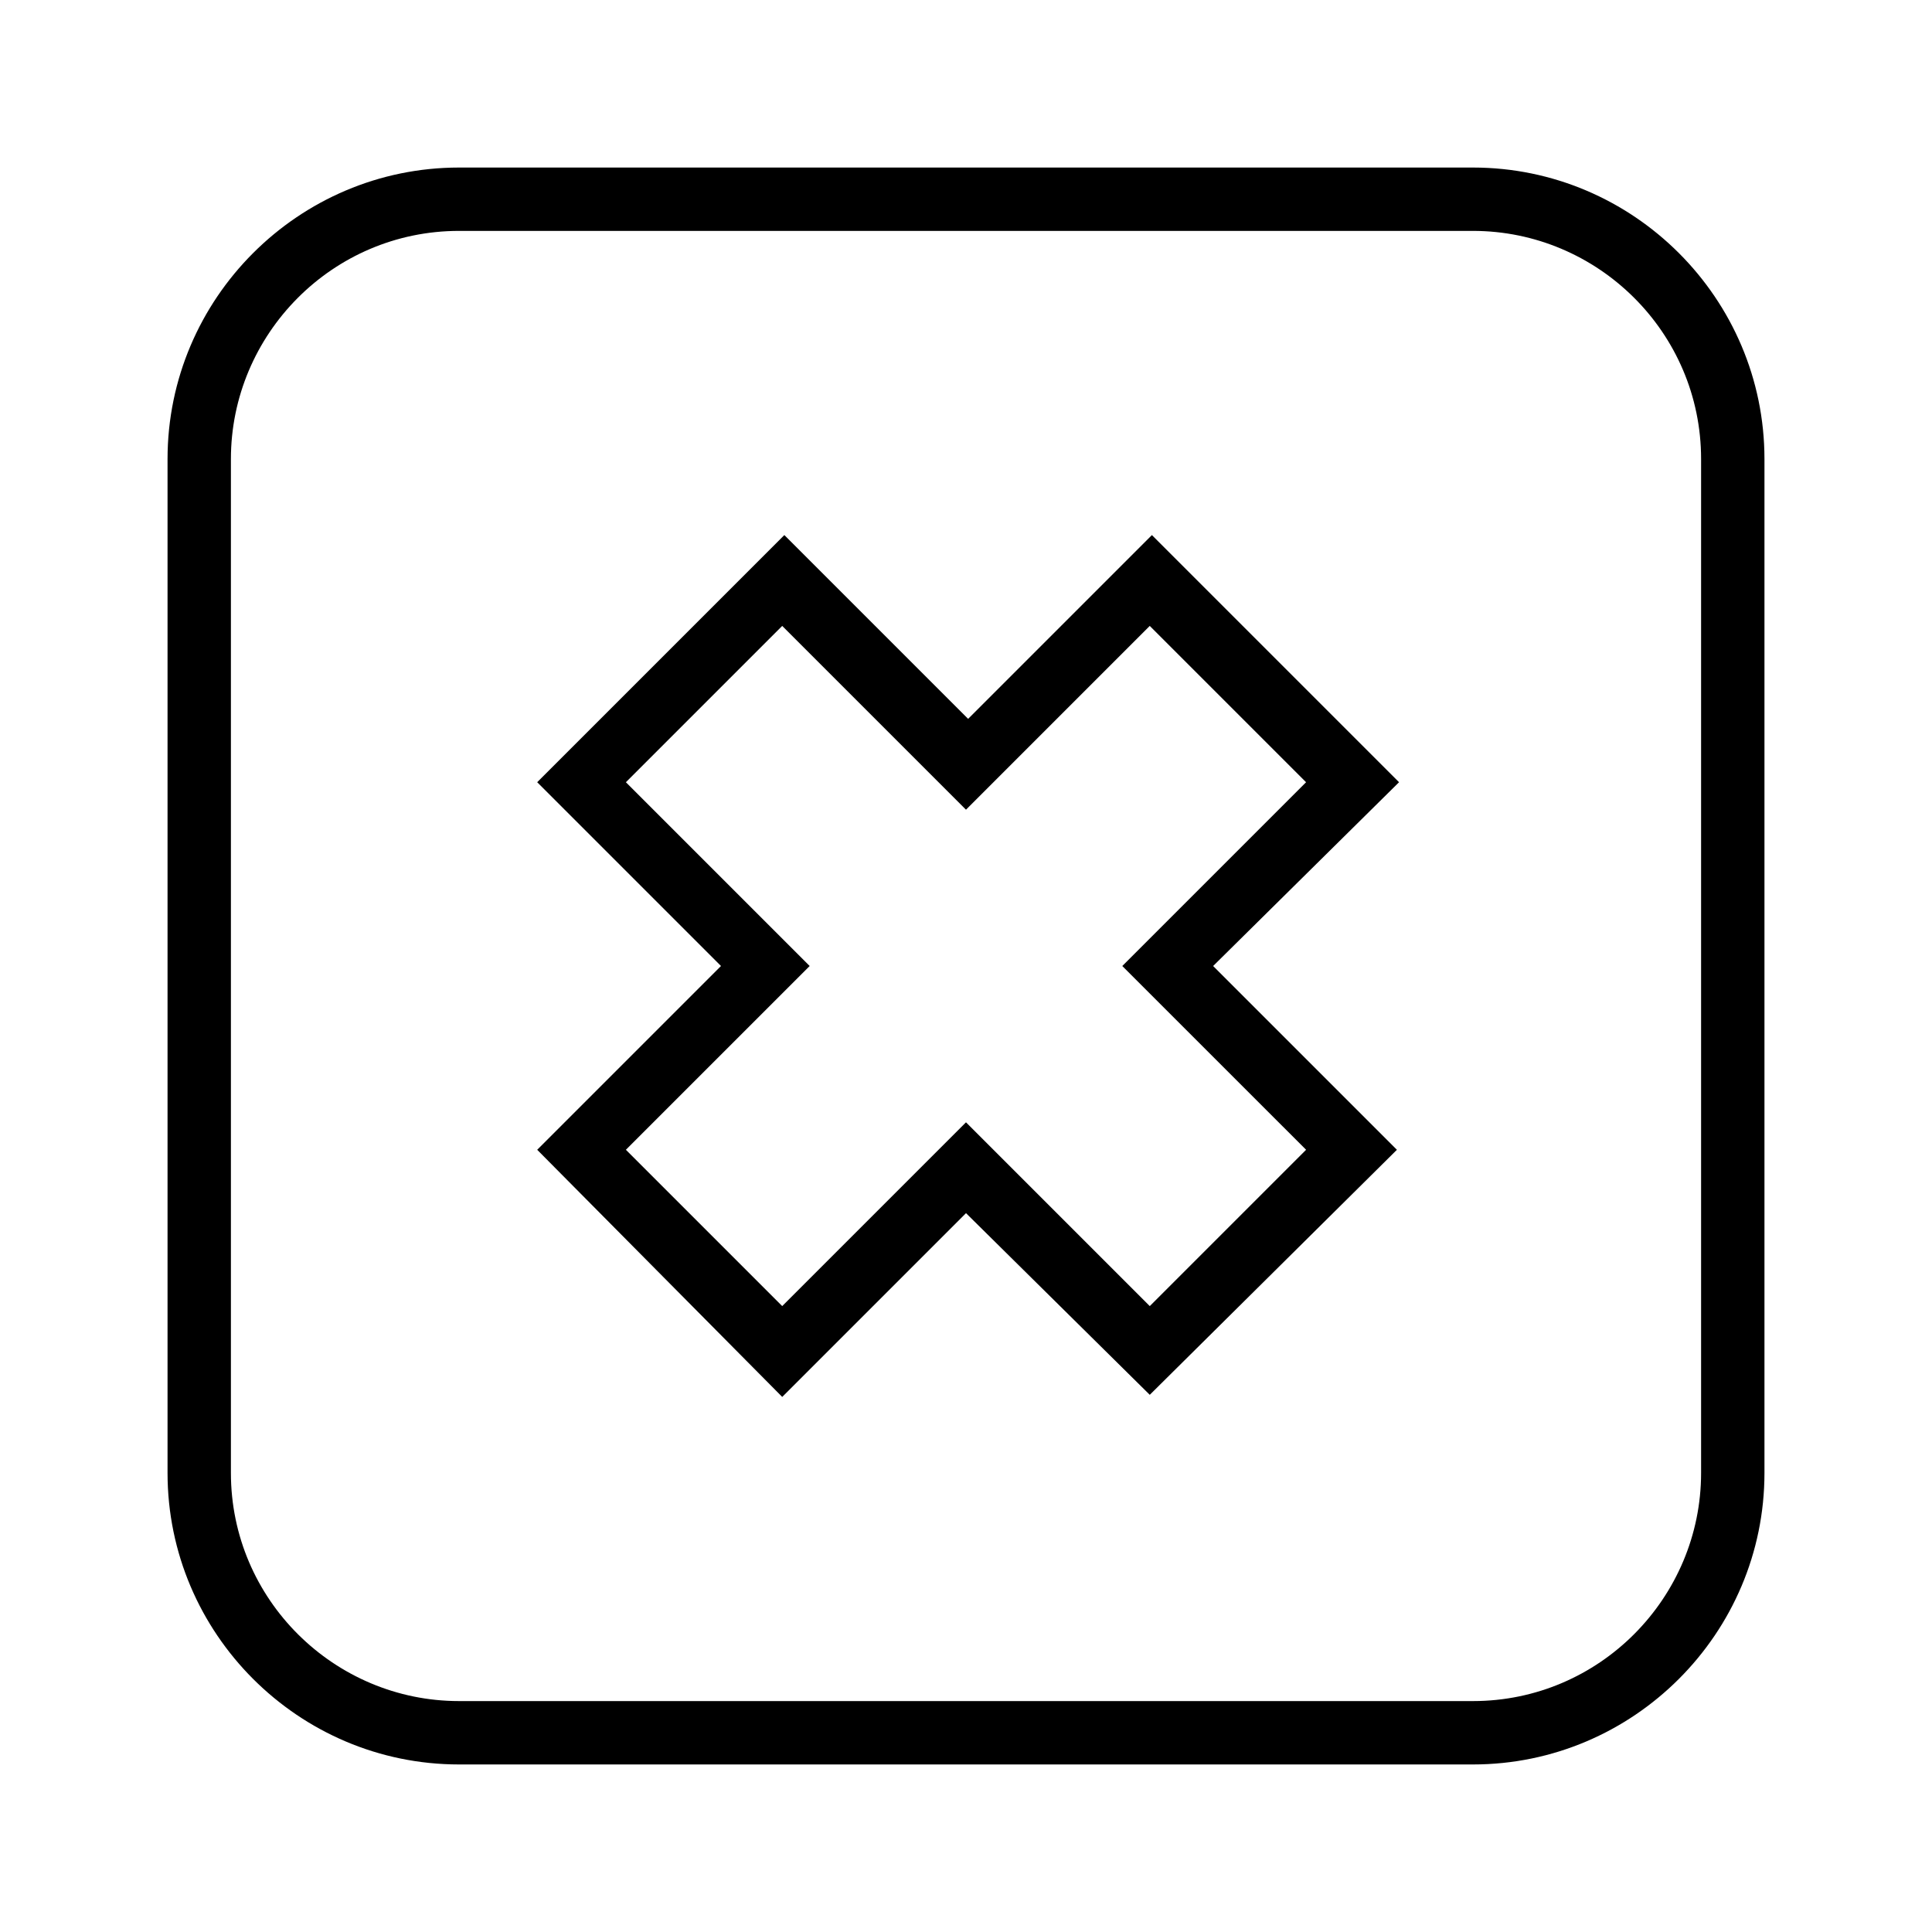 <?xml version="1.0" encoding="UTF-8"?>
<!-- Uploaded to: ICON Repo, www.svgrepo.com, Generator: ICON Repo Mixer Tools -->
<svg fill="#000000" width="800px" height="800px" version="1.1" viewBox="144 144 512 512" xmlns="http://www.w3.org/2000/svg">
 <g>
  <path d="m534.35 611.6h-268.7c-42.543 0-77.25-34.707-77.25-77.25v-268.7c0-42.543 34.707-77.25 77.25-77.25h268.7c42.543 0 77.25 34.707 77.25 77.25v268.7c0 42.543-34.707 77.25-77.25 77.25zm-268.7-406.41c-33.586 0-60.457 27.43-60.457 60.457v268.7c0 33.586 27.43 60.457 60.457 60.457h268.7c33.586 0 60.457-27.43 60.457-60.457v-268.7c0-33.586-27.43-60.457-60.457-60.457z"/>
  <path d="m448.7 513.64-48.699-48.145-48.703 48.703-64.934-65.496 48.703-48.703-48.703-48.703 65.496-65.496 48.703 48.703 48.703-48.703 65.496 65.496-49.27 48.707 48.703 48.703zm-138.83-64.938 41.426 41.426 48.703-48.703 48.703 48.703 41.426-41.426-48.707-48.699 48.703-48.703-41.426-41.426-48.699 48.703-48.703-48.703-41.426 41.426 48.703 48.703z"/>
 </g>
</svg>
